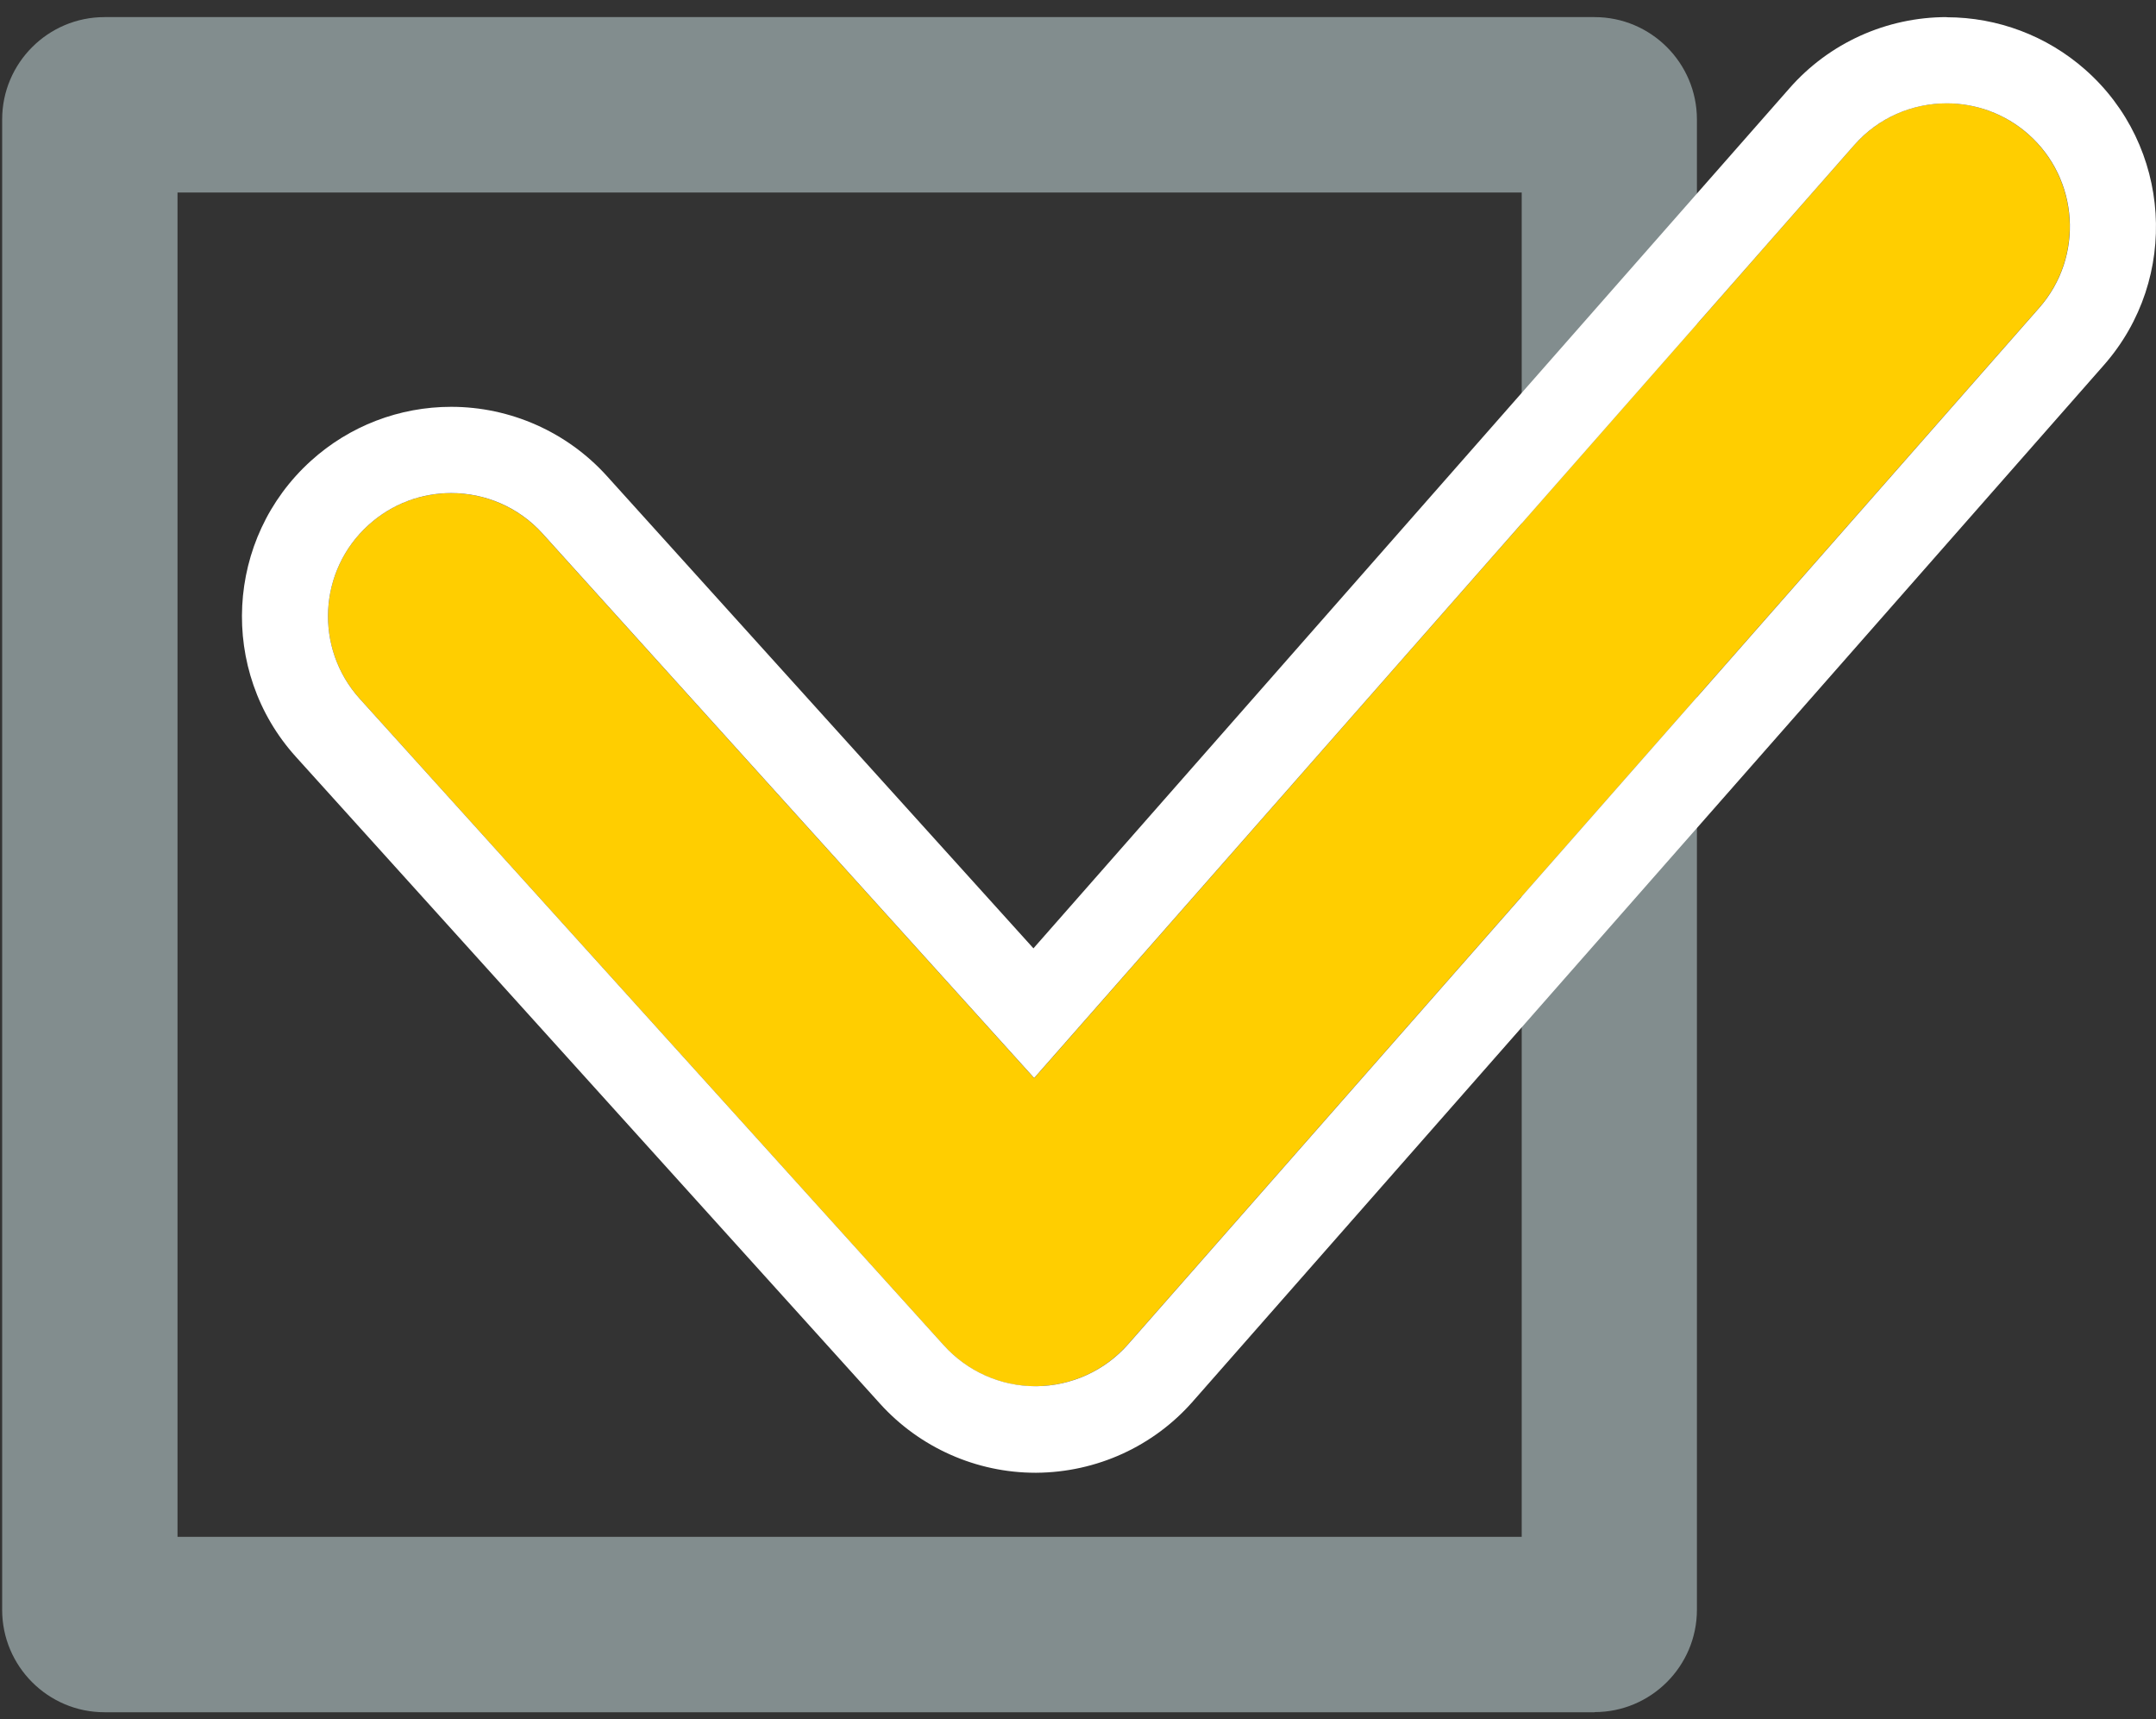 <?xml version="1.0" encoding="UTF-8"?>
<svg id="_レイヤー_1" data-name="レイヤー 1" xmlns="http://www.w3.org/2000/svg" viewBox="0 0 150 119.6">
  <rect x="0" y="0" width="150" height="119.6" fill="#333333" stroke="none"/>
  <defs>
    <style>
      .cls-1 {
        fill: #fff;
      }

      .cls-2 {
        fill: #828d8e;
      }

      .cls-3 {
        fill: #ffce00;
      }
    </style>
  </defs>
  <path class="cls-2" d="M110.95,119.11H7.27c-3.93,0-7.12-3.2-7.12-7.12V8.31C.15,4.38,3.35,1.19,7.27,1.19h103.67c3.93,0,7.12,3.2,7.12,7.12v103.67c0,3.93-3.2,7.12-7.12,7.12ZM12.35,106.91h93.52V13.39H12.35v93.52Z"/>
  <g>
    <path class="cls-3" d="M72.04,96.44c-2.42,0-4.73-1.03-6.36-2.83L25.03,48.61c-3.17-3.51-2.9-8.93.62-12.1,3.51-3.17,8.93-2.89,12.1.62l34.2,37.87L129,10.1c3.12-3.56,8.54-3.9,12.09-.78,3.55,3.12,3.9,8.54.78,12.09l-63.4,72.11c-1.61,1.83-3.93,2.89-6.38,2.91h-.06Z"/>
    <path class="cls-1" d="M135.44,7.19c2.01,0,4.03.7,5.66,2.13,3.55,3.12,3.9,8.54.78,12.09l-63.4,72.11c-1.61,1.83-3.93,2.89-6.38,2.91h-.06c-2.42,0-4.73-1.03-6.36-2.83L25.03,48.61c-3.17-3.51-2.9-8.93.62-12.1,1.64-1.48,3.69-2.21,5.74-2.21,2.34,0,4.67.95,6.36,2.82l34.2,37.87L129,10.1c1.69-1.93,4.06-2.91,6.44-2.91M135.44,1.19h0c-4.19,0-8.18,1.8-10.94,4.95l-52.6,59.83-29.69-32.87c-2.76-3.05-6.7-4.8-10.82-4.8-3.61,0-7.08,1.33-9.76,3.76-5.96,5.39-6.43,14.62-1.05,20.58l40.65,45.01c2.76,3.05,6.7,4.8,10.81,4.8h.06c4.19-.03,8.14-1.83,10.88-4.95l63.4-72.11c5.3-6.03,4.71-15.26-1.32-20.56-2.66-2.34-6.08-3.63-9.62-3.63h0Z"/>
  </g>
</svg>